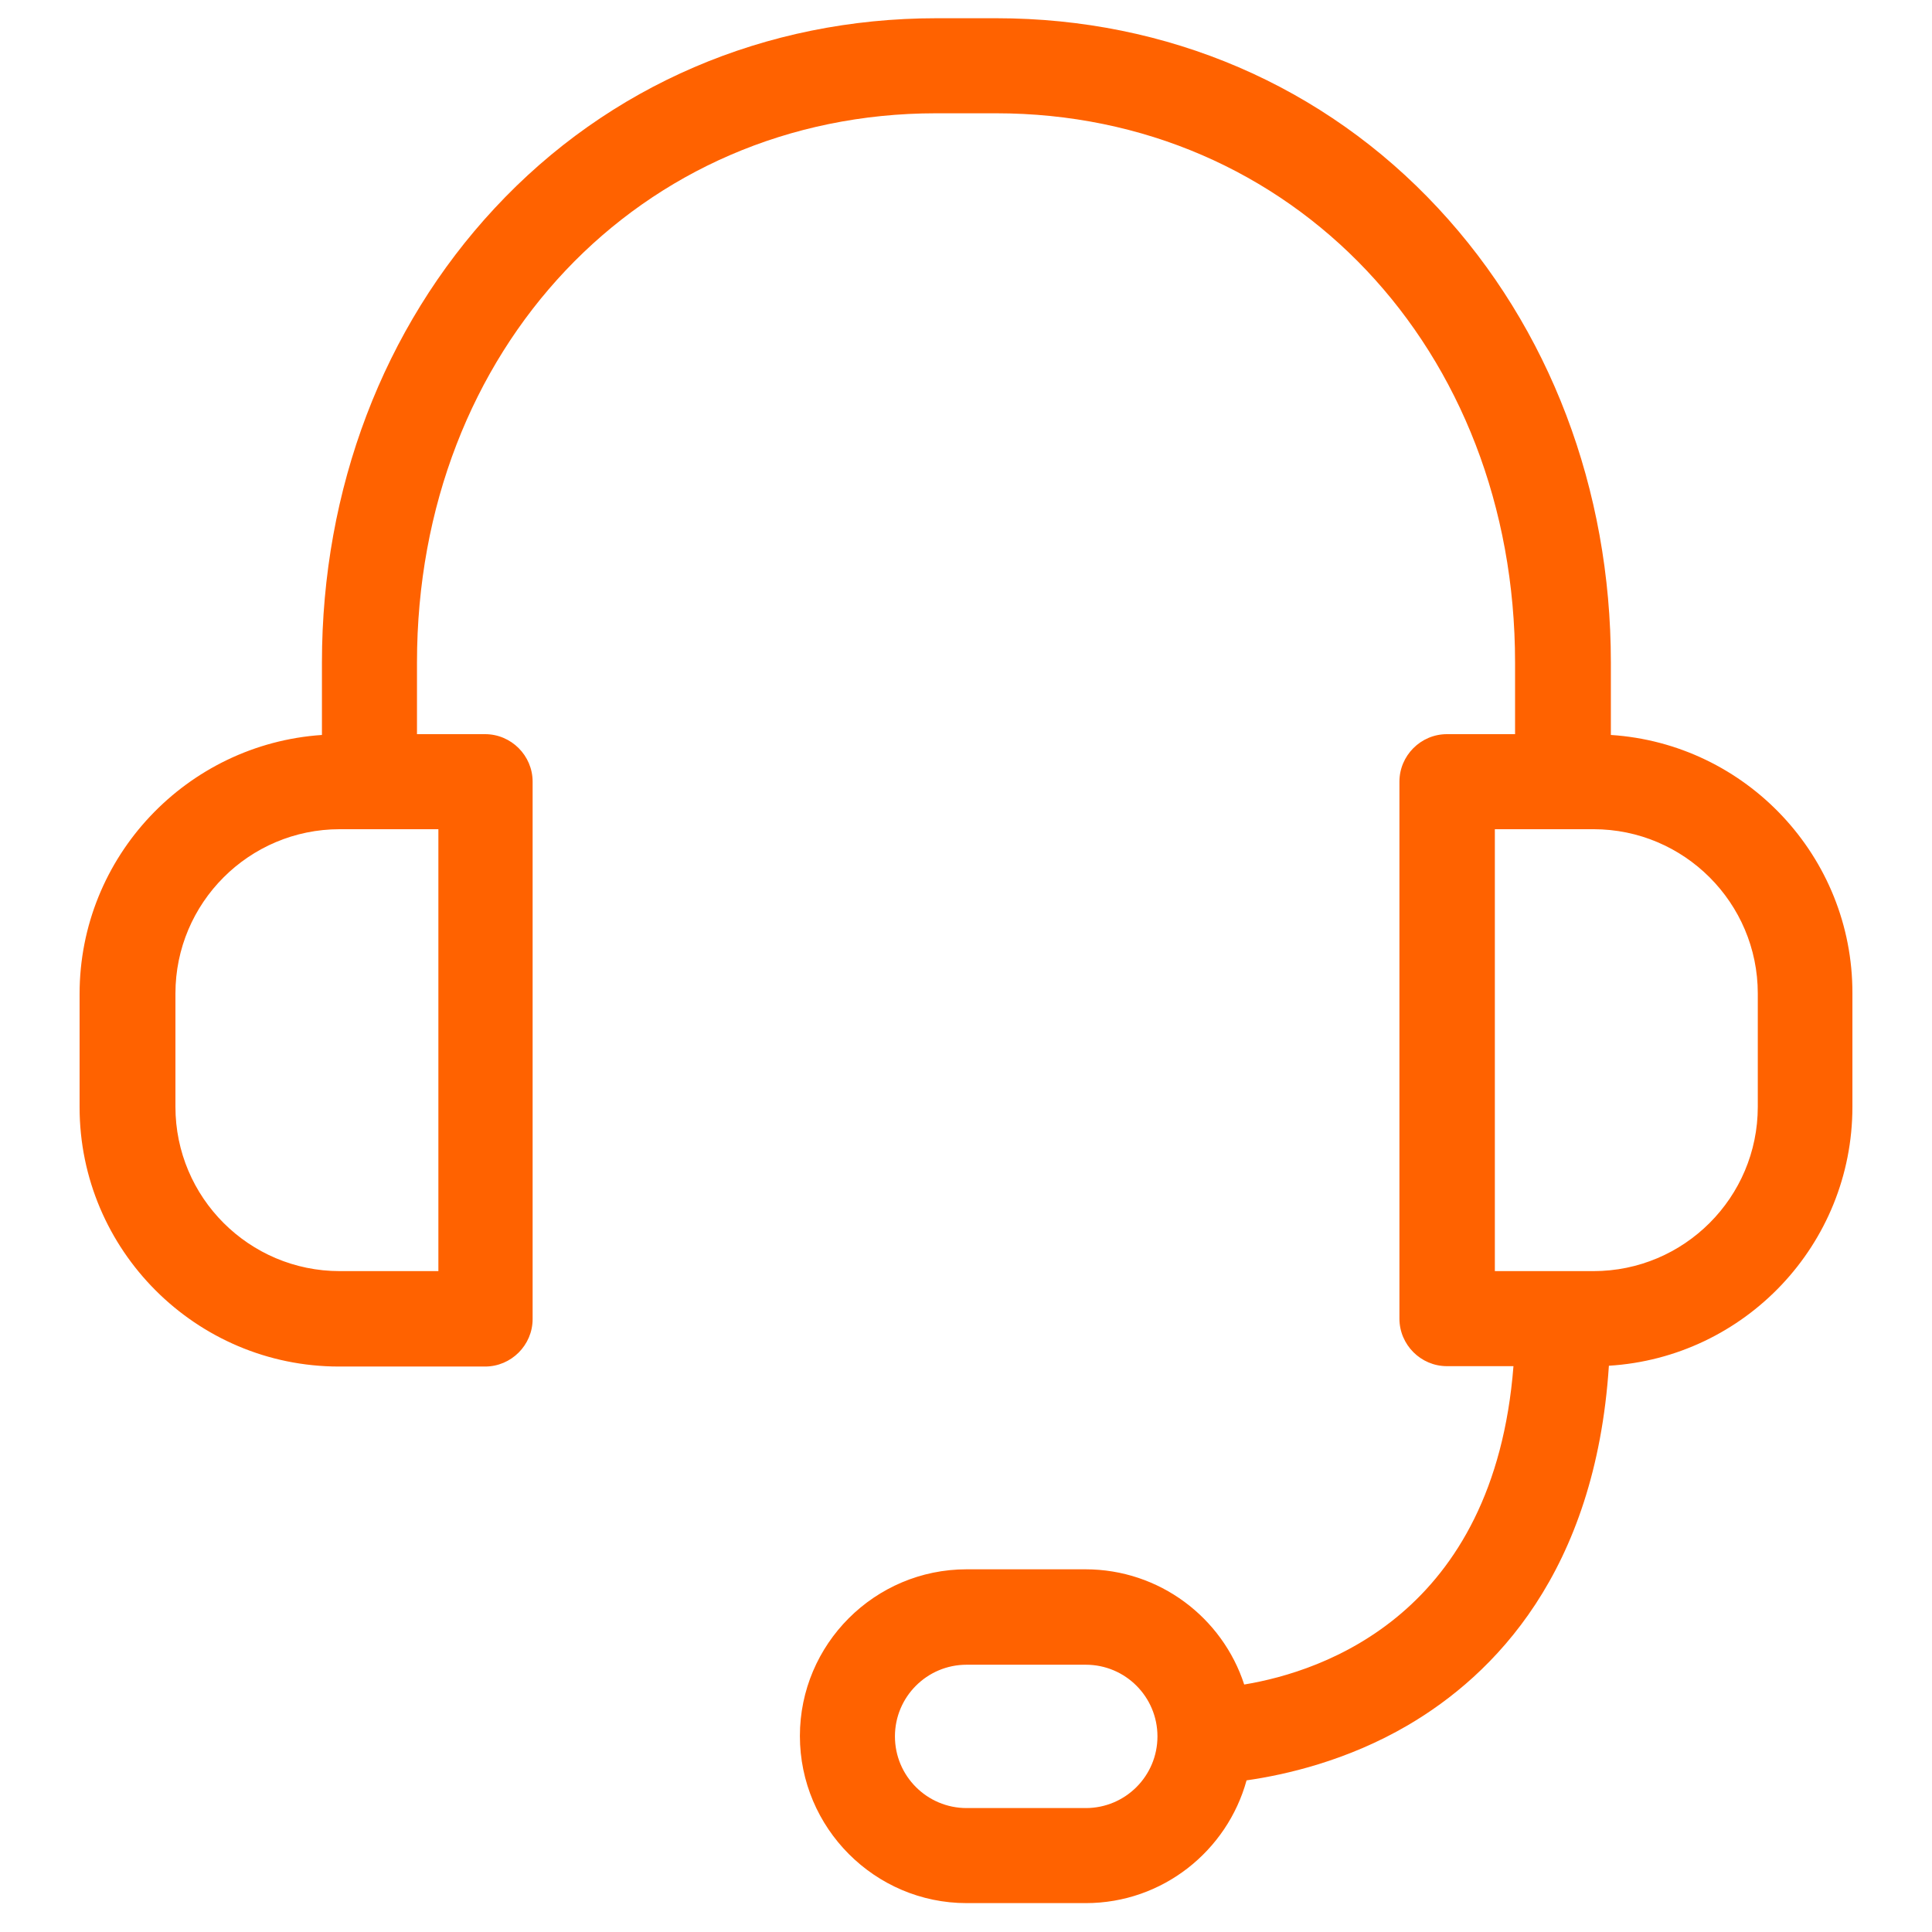 <svg width="41" height="41" viewBox="0 0 41 41" fill="none" xmlns="http://www.w3.org/2000/svg">
<g clip-path="url(#clip0_561_4567)">
<path d="M34.185 15.597V14.059C34.185 10.378 32.883 6.958 30.521 4.42C28.101 1.815 24.773 0.387 21.143 0.387H19.874C16.244 0.387 12.916 1.815 10.496 4.42C8.135 6.958 6.832 10.378 6.832 14.059V15.597C3.967 15.79 1.689 18.177 1.689 21.093V23.496C1.689 26.53 4.16 29 7.194 29H10.294C10.849 29 11.303 28.546 11.303 27.992V16.588C11.303 16.034 10.849 15.58 10.294 15.58H8.849V14.059C8.849 7.412 13.589 2.404 19.866 2.404H21.135C27.421 2.404 32.152 7.412 32.152 14.059V15.58H30.706C30.152 15.58 29.698 16.034 29.698 16.588V27.983C29.698 28.538 30.152 28.992 30.706 28.992H32.118C31.706 34.252 28.084 35.471 26.404 35.748C25.942 34.328 24.605 33.303 23.034 33.303H20.513C18.563 33.303 16.975 34.891 16.975 36.84C16.975 38.79 18.563 40.387 20.513 40.387H23.042C24.673 40.387 26.042 39.278 26.454 37.782C27.278 37.664 28.58 37.37 29.874 36.614C31.698 35.546 33.858 33.37 34.143 28.983C37.026 28.807 39.311 26.412 39.311 23.488V21.084C39.32 18.177 37.051 15.782 34.185 15.597ZM9.303 26.975H7.21C5.286 26.975 3.723 25.412 3.723 23.488V21.084C3.723 19.16 5.286 17.597 7.21 17.597H9.303V26.975ZM23.042 38.37H20.513C19.673 38.37 18.992 37.689 18.992 36.849C18.992 36.009 19.673 35.328 20.513 35.328H23.042C23.883 35.328 24.563 36.009 24.563 36.849C24.563 37.689 23.883 38.37 23.042 38.37ZM37.303 23.488C37.303 25.412 35.74 26.975 33.816 26.975H31.723V17.597H33.816C35.74 17.597 37.303 19.16 37.303 21.084V23.488Z" fill="#FF6200"/>
</g>
<defs>
<clipPath id="clip0_561_4567">
<rect width="40" height="40" fill="white" transform="translate(0.5 0.387)"/>
</clipPath>
</defs>
</svg>
